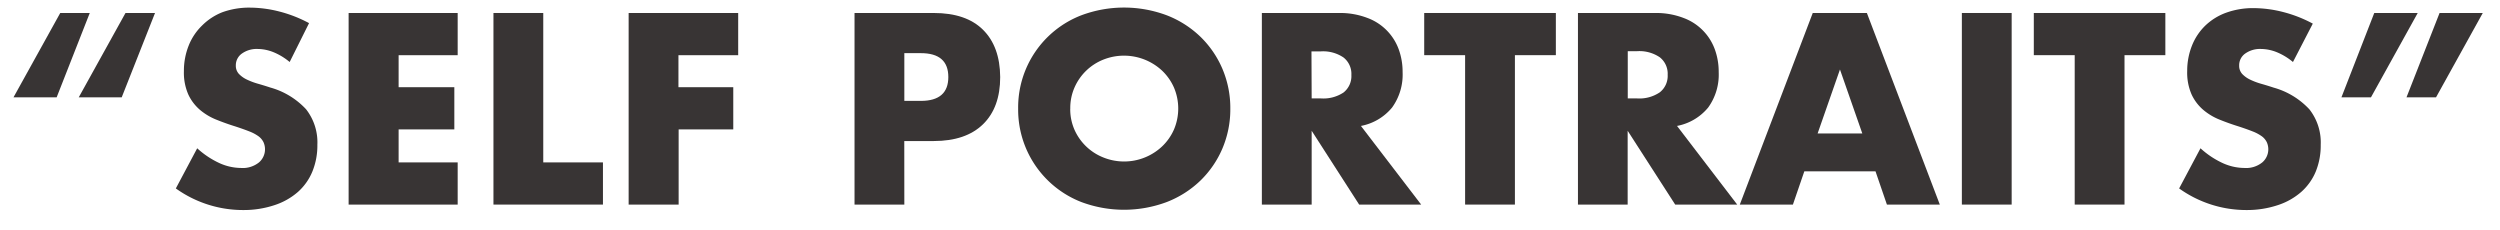 <svg id="Layer_1" data-name="Layer 1" xmlns="http://www.w3.org/2000/svg" viewBox="0 0 508 46.8"><defs><style>.cls-1{isolation:isolate;}.cls-2{fill:#383434;}</style></defs><title>selfportraits</title><g class="cls-1"><path class="cls-2" d="M11.51,19.78H2.74l9.5-17.14h6Zm13.22,0H16l9.5-17.14h6Z"/><path class="cls-2" d="M58.86,12.6a12.53,12.53,0,0,0-3.3-2,8.79,8.79,0,0,0-3.2-.65,5.19,5.19,0,0,0-3.2.93,2.9,2.9,0,0,0-1.24,2.43,2.41,2.41,0,0,0,.62,1.7,5.4,5.4,0,0,0,1.63,1.16,13.84,13.84,0,0,0,2.27.85q1.26.36,2.5.77a15.62,15.62,0,0,1,7.25,4.41,10.89,10.89,0,0,1,2.3,7.2,14,14,0,0,1-1,5.42A11.32,11.32,0,0,1,60.54,39a13.58,13.58,0,0,1-4.75,2.68,19.79,19.79,0,0,1-6.38,1,23.44,23.44,0,0,1-13.68-4.39l4.34-8.16a17.56,17.56,0,0,0,4.49,3,10.79,10.79,0,0,0,4.39,1,5.24,5.24,0,0,0,3.69-1.14,3.52,3.52,0,0,0,.9-4.1,3.3,3.3,0,0,0-1-1.19,8.28,8.28,0,0,0-1.88-1q-1.16-.46-2.81-1-2-.62-3.85-1.37a12.08,12.08,0,0,1-3.36-2,9.23,9.23,0,0,1-2.37-3.12,11,11,0,0,1-.9-4.78,13.79,13.79,0,0,1,1-5.24,11.63,11.63,0,0,1,2.69-4A12,12,0,0,1,45.2,2.48a16,16,0,0,1,5.6-.93,24.54,24.54,0,0,1,6,.8,26.72,26.72,0,0,1,6,2.35Z"/><path class="cls-2" d="M93,11.21H81v6.51H92.32v8.57H81V33H93v8.57H70.84V2.64H93Z"/><path class="cls-2" d="M110.39,2.64V33h12.13v8.57H100.27V2.64Z"/><path class="cls-2" d="M150,11.21H137.86v6.51H149v8.57h-11.1V41.57H127.74V2.64H150Z"/><path class="cls-2" d="M183.76,41.57H173.64V2.64h16.11q6.56,0,10,3.41t3.49,9.6q0,6.2-3.49,9.6t-10,3.41h-6Zm0-21.07h3.36q5.58,0,5.58-4.85t-5.58-4.85h-3.36Z"/><path class="cls-2" d="M206.89,22.11a20.06,20.06,0,0,1,12.83-19,24.75,24.75,0,0,1,17.37,0,20.52,20.52,0,0,1,6.84,4.36A20,20,0,0,1,248.4,14a20.35,20.35,0,0,1,1.6,8.08,20.35,20.35,0,0,1-1.6,8.08,20,20,0,0,1-4.47,6.53,20.52,20.52,0,0,1-6.84,4.36,24.76,24.76,0,0,1-17.37,0,20.14,20.14,0,0,1-12.83-19Zm10.58,0a10.37,10.37,0,0,0,.88,4.29A10.72,10.72,0,0,0,224.21,32a11.26,11.26,0,0,0,11.93-2.25,10.64,10.64,0,0,0,2.4-3.41,10.9,10.9,0,0,0,0-8.57,10.67,10.67,0,0,0-2.4-3.41,11.35,11.35,0,0,0-11.93-2.25,10.71,10.71,0,0,0-5.86,5.65A10.36,10.36,0,0,0,217.48,22.11Z"/><path class="cls-2" d="M288.78,41.57h-12.6l-9.65-15v15H256.41V2.64h15.75a15.45,15.45,0,0,1,5.68,1A10.69,10.69,0,0,1,284.21,10a13.32,13.32,0,0,1,.8,4.65,11.42,11.42,0,0,1-2.14,7.2,10.79,10.79,0,0,1-6.33,3.74ZM266.53,20h1.91A7.38,7.38,0,0,0,273,18.8a4.24,4.24,0,0,0,1.6-3.56,4.24,4.24,0,0,0-1.6-3.56,7.38,7.38,0,0,0-4.6-1.24h-1.91Z"/><path class="cls-2" d="M307.83,11.21V41.57H297.71V11.21H289.4V2.64h26.75v8.57Z"/><path class="cls-2" d="M353,41.57h-12.6l-9.66-15v15H320.64V2.64h15.75a15.46,15.46,0,0,1,5.68,1A10.7,10.7,0,0,1,348.44,10a13.32,13.32,0,0,1,.8,4.65,11.42,11.42,0,0,1-2.14,7.2,10.79,10.79,0,0,1-6.33,3.74ZM330.76,20h1.91a7.38,7.38,0,0,0,4.6-1.24,4.24,4.24,0,0,0,1.6-3.56,4.24,4.24,0,0,0-1.6-3.56,7.38,7.38,0,0,0-4.6-1.24h-1.91Z"/><path class="cls-2" d="M381.1,34.81H366.64l-2.32,6.76H353.53L368.35,2.64h11l14.82,38.93H383.42Zm-2.68-7.69-4.54-13-4.54,13Z"/><path class="cls-2" d="M408.77,2.64V41.57H398.65V2.64Z"/><path class="cls-2" d="M431.7,11.21V41.57H421.58V11.21h-8.31V2.64H440v8.57Z"/><path class="cls-2" d="M465.93,12.6a12.52,12.52,0,0,0-3.3-2,8.79,8.79,0,0,0-3.2-.65,5.19,5.19,0,0,0-3.2.93A2.9,2.9,0,0,0,455,13.33a2.41,2.41,0,0,0,.62,1.7,5.4,5.4,0,0,0,1.63,1.16,13.81,13.81,0,0,0,2.27.85q1.27.36,2.5.77a15.62,15.62,0,0,1,7.25,4.41,10.89,10.89,0,0,1,2.3,7.2,14,14,0,0,1-1,5.42A11.31,11.31,0,0,1,467.61,39a13.57,13.57,0,0,1-4.75,2.68,19.78,19.78,0,0,1-6.38,1,23.44,23.44,0,0,1-13.68-4.39l4.34-8.16a17.54,17.54,0,0,0,4.49,3,10.8,10.8,0,0,0,4.39,1,5.24,5.24,0,0,0,3.69-1.14,3.52,3.52,0,0,0,.9-4.1,3.3,3.3,0,0,0-1-1.19,8.29,8.29,0,0,0-1.88-1q-1.16-.46-2.81-1-2-.62-3.85-1.37a12.07,12.07,0,0,1-3.36-2,9.22,9.22,0,0,1-2.37-3.12,11,11,0,0,1-.9-4.78,13.8,13.8,0,0,1,1-5.24,11.63,11.63,0,0,1,2.69-4,12,12,0,0,1,4.23-2.61,16,16,0,0,1,5.6-.93,24.54,24.54,0,0,1,6,.8,26.7,26.7,0,0,1,6,2.35Z"/><path class="cls-2" d="M482.45,2.64h8.83l-9.5,17.14h-6Zm13.27,0h8.78L495,19.78h-6Z"/></g></svg>